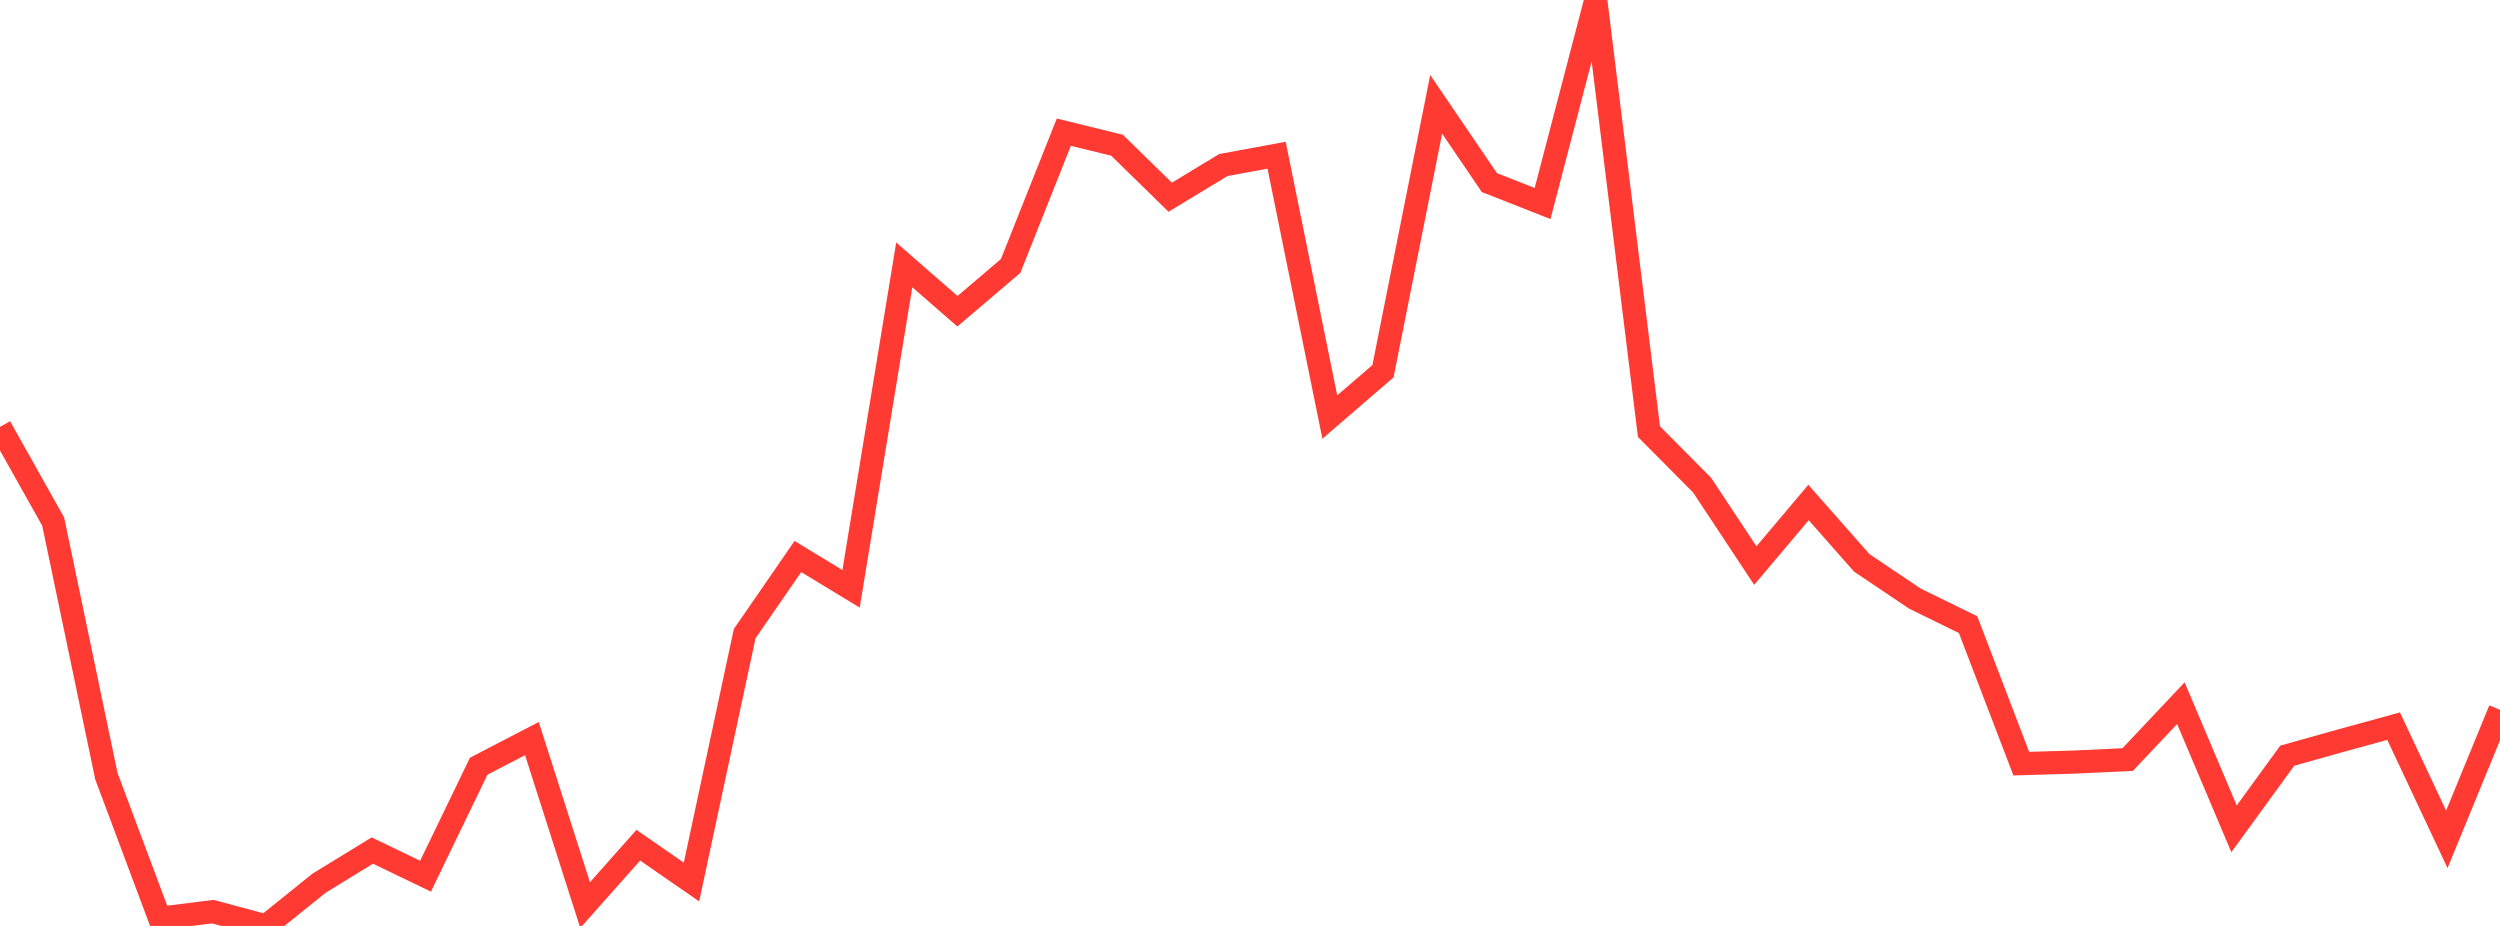 <?xml version="1.0" standalone="no"?>
<!DOCTYPE svg PUBLIC "-//W3C//DTD SVG 1.1//EN" "http://www.w3.org/Graphics/SVG/1.1/DTD/svg11.dtd">

<svg width="135" height="50" viewBox="0 0 135 50" preserveAspectRatio="none" 
  xmlns="http://www.w3.org/2000/svg"
  xmlns:xlink="http://www.w3.org/1999/xlink">


<polyline points="0.0, 23.052 2.872, 28.167 5.745, 41.914 8.617, 49.588 11.489, 49.229 14.362, 50.0 17.234, 47.689 20.106, 45.93 22.979, 47.314 25.851, 41.374 28.723, 39.884 31.596, 48.875 34.468, 45.641 37.34, 47.629 40.213, 34.217 43.085, 30.052 45.957, 31.796 48.83, 14.303 51.702, 16.807 54.574, 14.361 57.447, 7.138 60.319, 7.842 63.191, 10.649 66.064, 8.911 68.936, 8.382 71.809, 22.521 74.681, 20.046 77.553, 5.634 80.426, 9.858 83.298, 10.991 86.17, 0.0 89.043, 23.306 91.915, 26.199 94.787, 30.541 97.66, 27.135 100.532, 30.392 103.404, 32.325 106.277, 33.732 109.149, 41.237 112.021, 41.152 114.894, 41.017 117.766, 37.972 120.638, 44.757 123.511, 40.806 126.383, 40.001 129.255, 39.212 132.128, 45.325 135.0, 38.329" fill="none" stroke="#ff3a33" stroke-width="1.25"/>

</svg>